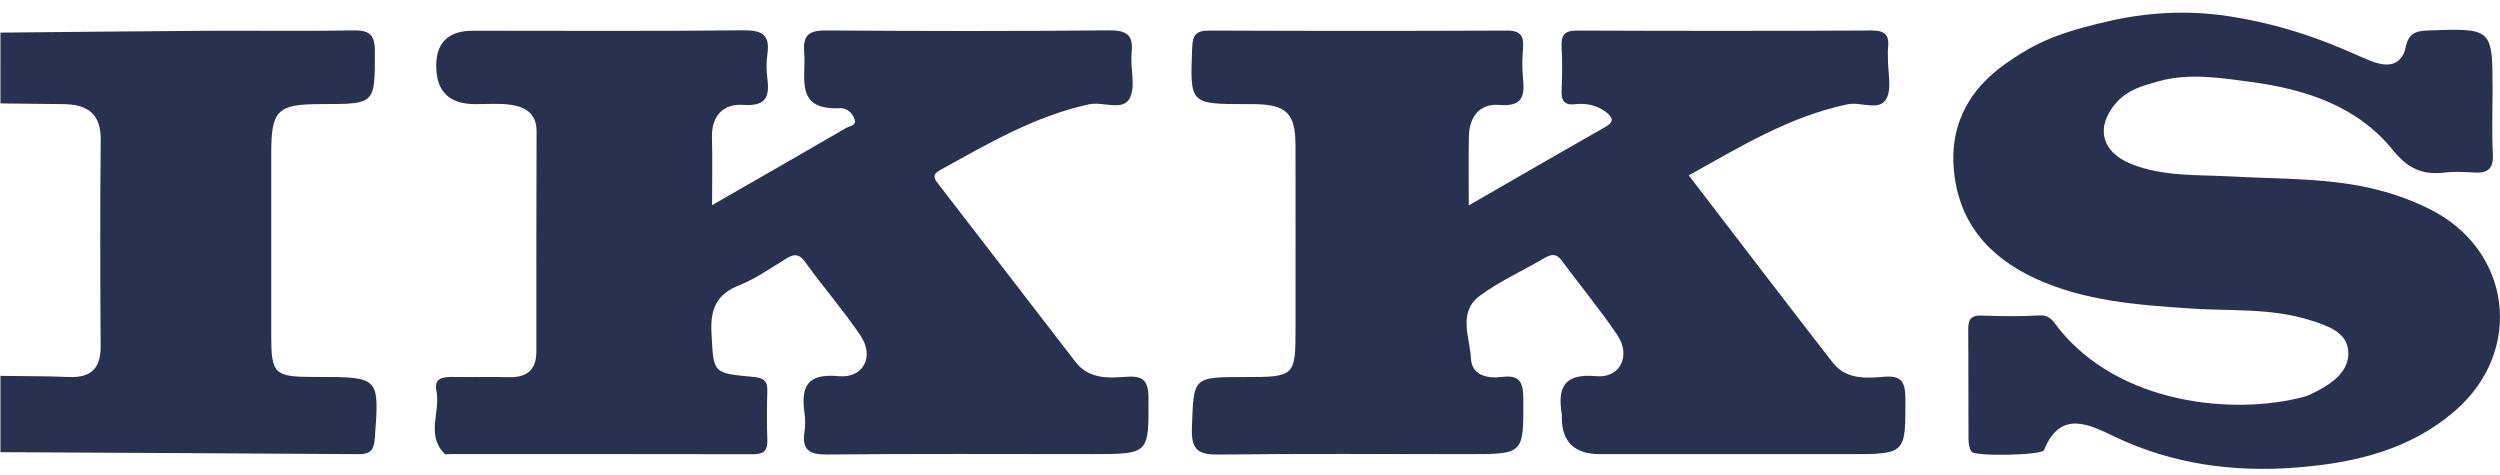 <?xml version="1.0" encoding="UTF-8"?> <svg xmlns="http://www.w3.org/2000/svg" id="Capa_1" data-name="Capa 1" version="1.1" viewBox="0 0 595.41 113.04"><defs><style> .cls-1 { fill: #283150; stroke-width: 0px; } </style></defs><path class="cls-1" d="M530.94,3.88c19.3,3,30.85,9.9,34.94,11.07,1.1.32,3.27.83,4.88-.19,1.07-.68,1.86-1.84,2.17-3.44.67-3.36,2.33-3.97,5.39-4.07,15.32-.52,15.32-.59,15.32,14.44,0,4.97-.21,9.96.07,14.92.19,3.46-1.09,4.72-4.48,4.48-2.4-.17-4.84-.26-7.22.02-5.19.6-8.62-1.06-12.1-5.36-8.52-10.52-20.82-14.5-33.87-16.24-7.31-.98-14.68-2.19-22.07-.12-3.61,1.01-7.13,1.97-9.77,4.87-5.22,5.76-3.87,11.92,3.42,14.81,7.68,3.05,15.85,2.51,23.88,2.96,11.73.66,23.54.26,35.07,3.26,4.25,1.1,8.29,2.61,12.17,4.55,19.38,9.69,22.43,33.58,6.13,47.85-10.83,9.49-24.13,12.58-37.96,13.66-14.96,1.16-29.45-.77-43.28-7.35-5.73-2.72-12.88-6.68-16.8,3.2-.5,1.25-16.39,1.53-17.24.41-.57-.75-.75-1.95-.76-2.95-.06-8.65.01-17.3-.07-25.95-.02-2.29.36-3.67,3.18-3.56,4.59.18,9.21.24,13.79-.03,2.56-.15,3.34,1.53,4.5,3,14.38,18.13,41.61,20.88,58.55,16.37,1.04-.28,2.02-.8,2.98-1.3,4.01-2.09,7.9-5.03,7.51-9.64-.39-4.5-4.91-5.97-9.03-7.28-9.35-2.97-19.02-2.15-28.57-2.8-12.62-.86-25.2-1.74-36.94-7.15-11.38-5.26-18.43-13.71-19.42-26.23-.34-4.3.21-8.13,1.49-11.56,3.23-8.62,10.25-13.1,14.63-15.85,3.22-2.02,7.59-4.23,15.03-6.21,7.18-1.92,19.11-4.97,34.46-2.59Z"></path><path class="cls-1" d="M.1,7.77c16.39-.15,32.77-.34,49.16-.44,11.59-.07,23.19.13,34.78-.09,3.92-.07,5.24.94,5.24,5.04-.01,12.5.19,12.5-12.6,12.51-10.67,0-12.08,1.38-12.08,11.77,0,14.47,0,28.95,0,43.42,0,9.09.74,9.79,10.19,9.8.22,0,.44,0,.66,0,15.01,0,14.9,0,13.81,14.7-.21,2.88-1.21,3.7-3.9,3.68-28.42-.19-56.83-.32-85.25-.47v-18.17c5.45.08,10.91.04,16.36.27,5.28.22,7.53-2.15,7.5-7.3-.09-16.39-.16-32.79.02-49.18.07-6.22-3.17-8.43-8.82-8.51-5.02-.07-10.04-.12-15.06-.17V7.77Z"></path><path class="cls-1" d="M169.58,48.87c11.42-6.56,21.72-12.46,31.99-18.42.8-.47,2.45-.5,1.96-2.06-.49-1.57-1.95-2.7-3.41-2.63-10.99.57-8.1-7.2-8.59-13.28-.37-4.53,1.52-5.26,5.56-5.23,22.32.17,44.65.19,66.98-.02,4.27-.04,5.9,1.05,5.44,5.38-.38,3.64,1.07,7.97-.48,10.84-1.65,3.07-6.38.68-9.66,1.39-12.94,2.81-24.17,9.43-35.55,15.71-2.08,1.15-1.2,2.17-.19,3.47,10.86,14.05,21.68,28.13,32.53,42.19,3.1,4.02,7.6,3.87,11.98,3.53,3.78-.29,5.35.61,5.38,4.88.08,13.54.29,13.53-13.53,13.53-21.01,0-42.03-.12-63.04.1-4.3.04-5.99-1.16-5.35-5.39.22-1.48.21-3.05,0-4.53-.87-6.19.57-9.45,8.1-8.74,5.92.56,8.62-4.65,5.26-9.63-4.1-6.08-8.95-11.67-13.26-17.63-1.65-2.28-2.98-1.64-4.82-.52-3.52,2.14-6.95,4.59-10.75,6.09-5.57,2.19-6.99,5.79-6.68,11.45.51,9.42.13,9.53,9.71,10.39,2.35.21,3.68.69,3.59,3.32-.12,3.89-.14,7.79,0,11.67.09,2.47-.75,3.46-3.34,3.45-24.08-.06-48.15-.03-72.23-.03-.44,0-1.06.15-1.28-.07-4.55-4.47-.93-10.02-1.96-14.99-.65-3.15,1.66-3.35,4.07-3.31,4.38.08,8.76-.07,13.13.05,4.3.11,6.6-1.68,6.6-6.07,0-17.51-.01-35.02.05-52.53.01-4.15-2.65-5.77-6.12-6.27-2.79-.4-5.68-.15-8.52-.16q-9.26-.01-9.26-9.11,0-8.37,8.76-8.37c21.45,0,42.9.13,64.35-.1,4.54-.05,6.44,1.09,5.76,5.69-.28,1.9-.25,3.91,0,5.82.56,4.44-.38,6.61-5.78,6.25-4.73-.32-7.56,2.64-7.42,7.78.14,4.95.03,9.9.03,16.11Z"></path><path class="cls-1" d="M349.84,48.9c11.37-6.55,21.97-12.69,32.62-18.74,2.15-1.22,1.5-2.32.12-3.4-2.15-1.68-4.7-2.25-7.39-1.94-2.68.31-3.39-.89-3.27-3.34.16-3.45.18-6.92,0-10.37-.14-2.69.64-3.84,3.62-3.83,23.42.09,46.83.11,70.25-.02,3.34-.02,4.21,1.29,3.87,4.2-.1.85,0,1.73-.02,2.59-.04,3.24,1.01,7.11-.43,9.55-1.72,2.93-6.04.59-9.14,1.23-13.68,2.84-25.37,9.97-37.87,16.93,11.56,15.06,22.86,29.9,34.31,44.62,3.04,3.91,7.69,3.76,12.07,3.36,4.03-.37,5.19.97,5.21,5.01.05,13.41.23,13.41-13.61,13.41-19.7,0-39.39,0-59.09,0q-9.12,0-9.12-8.68c0-.22.03-.44,0-.65-1.02-6.34.28-9.97,8.22-9.24,5.69.52,8.3-4.9,5-9.8-4.11-6.09-8.85-11.76-13.2-17.69-1.41-1.92-2.7-1.52-4.39-.52-5.05,2.97-10.5,5.41-15.18,8.88-5.3,3.93-2.33,9.93-2.09,14.95.19,3.96,3.87,4.83,7.45,4.36,4.25-.55,5.01,1.43,5.02,5.21.05,13.18.19,13.18-13.21,13.18-19.7,0-39.39-.15-59.09.1-4.9.06-6.82-.86-6.63-6.26.42-12.19.1-12.2,12.45-12.2,12.14,0,12.23-.1,12.23-11.86,0-14.48.03-28.96-.01-43.44-.02-7.48-2.16-9.56-9.65-9.7-.66-.01-1.31,0-1.97,0-13.61-.02-13.5-.01-12.99-13.36.12-3.01.83-4.17,4.04-4.16,23.63.1,47.27.11,70.9,0,3.36-.02,4.09,1.37,3.86,4.26-.19,2.36-.24,4.77,0,7.13.44,4.29-.15,6.8-5.71,6.32-4.57-.39-7.08,2.83-7.18,7.39-.11,5.12-.03,10.25-.03,16.54Z"></path></svg>